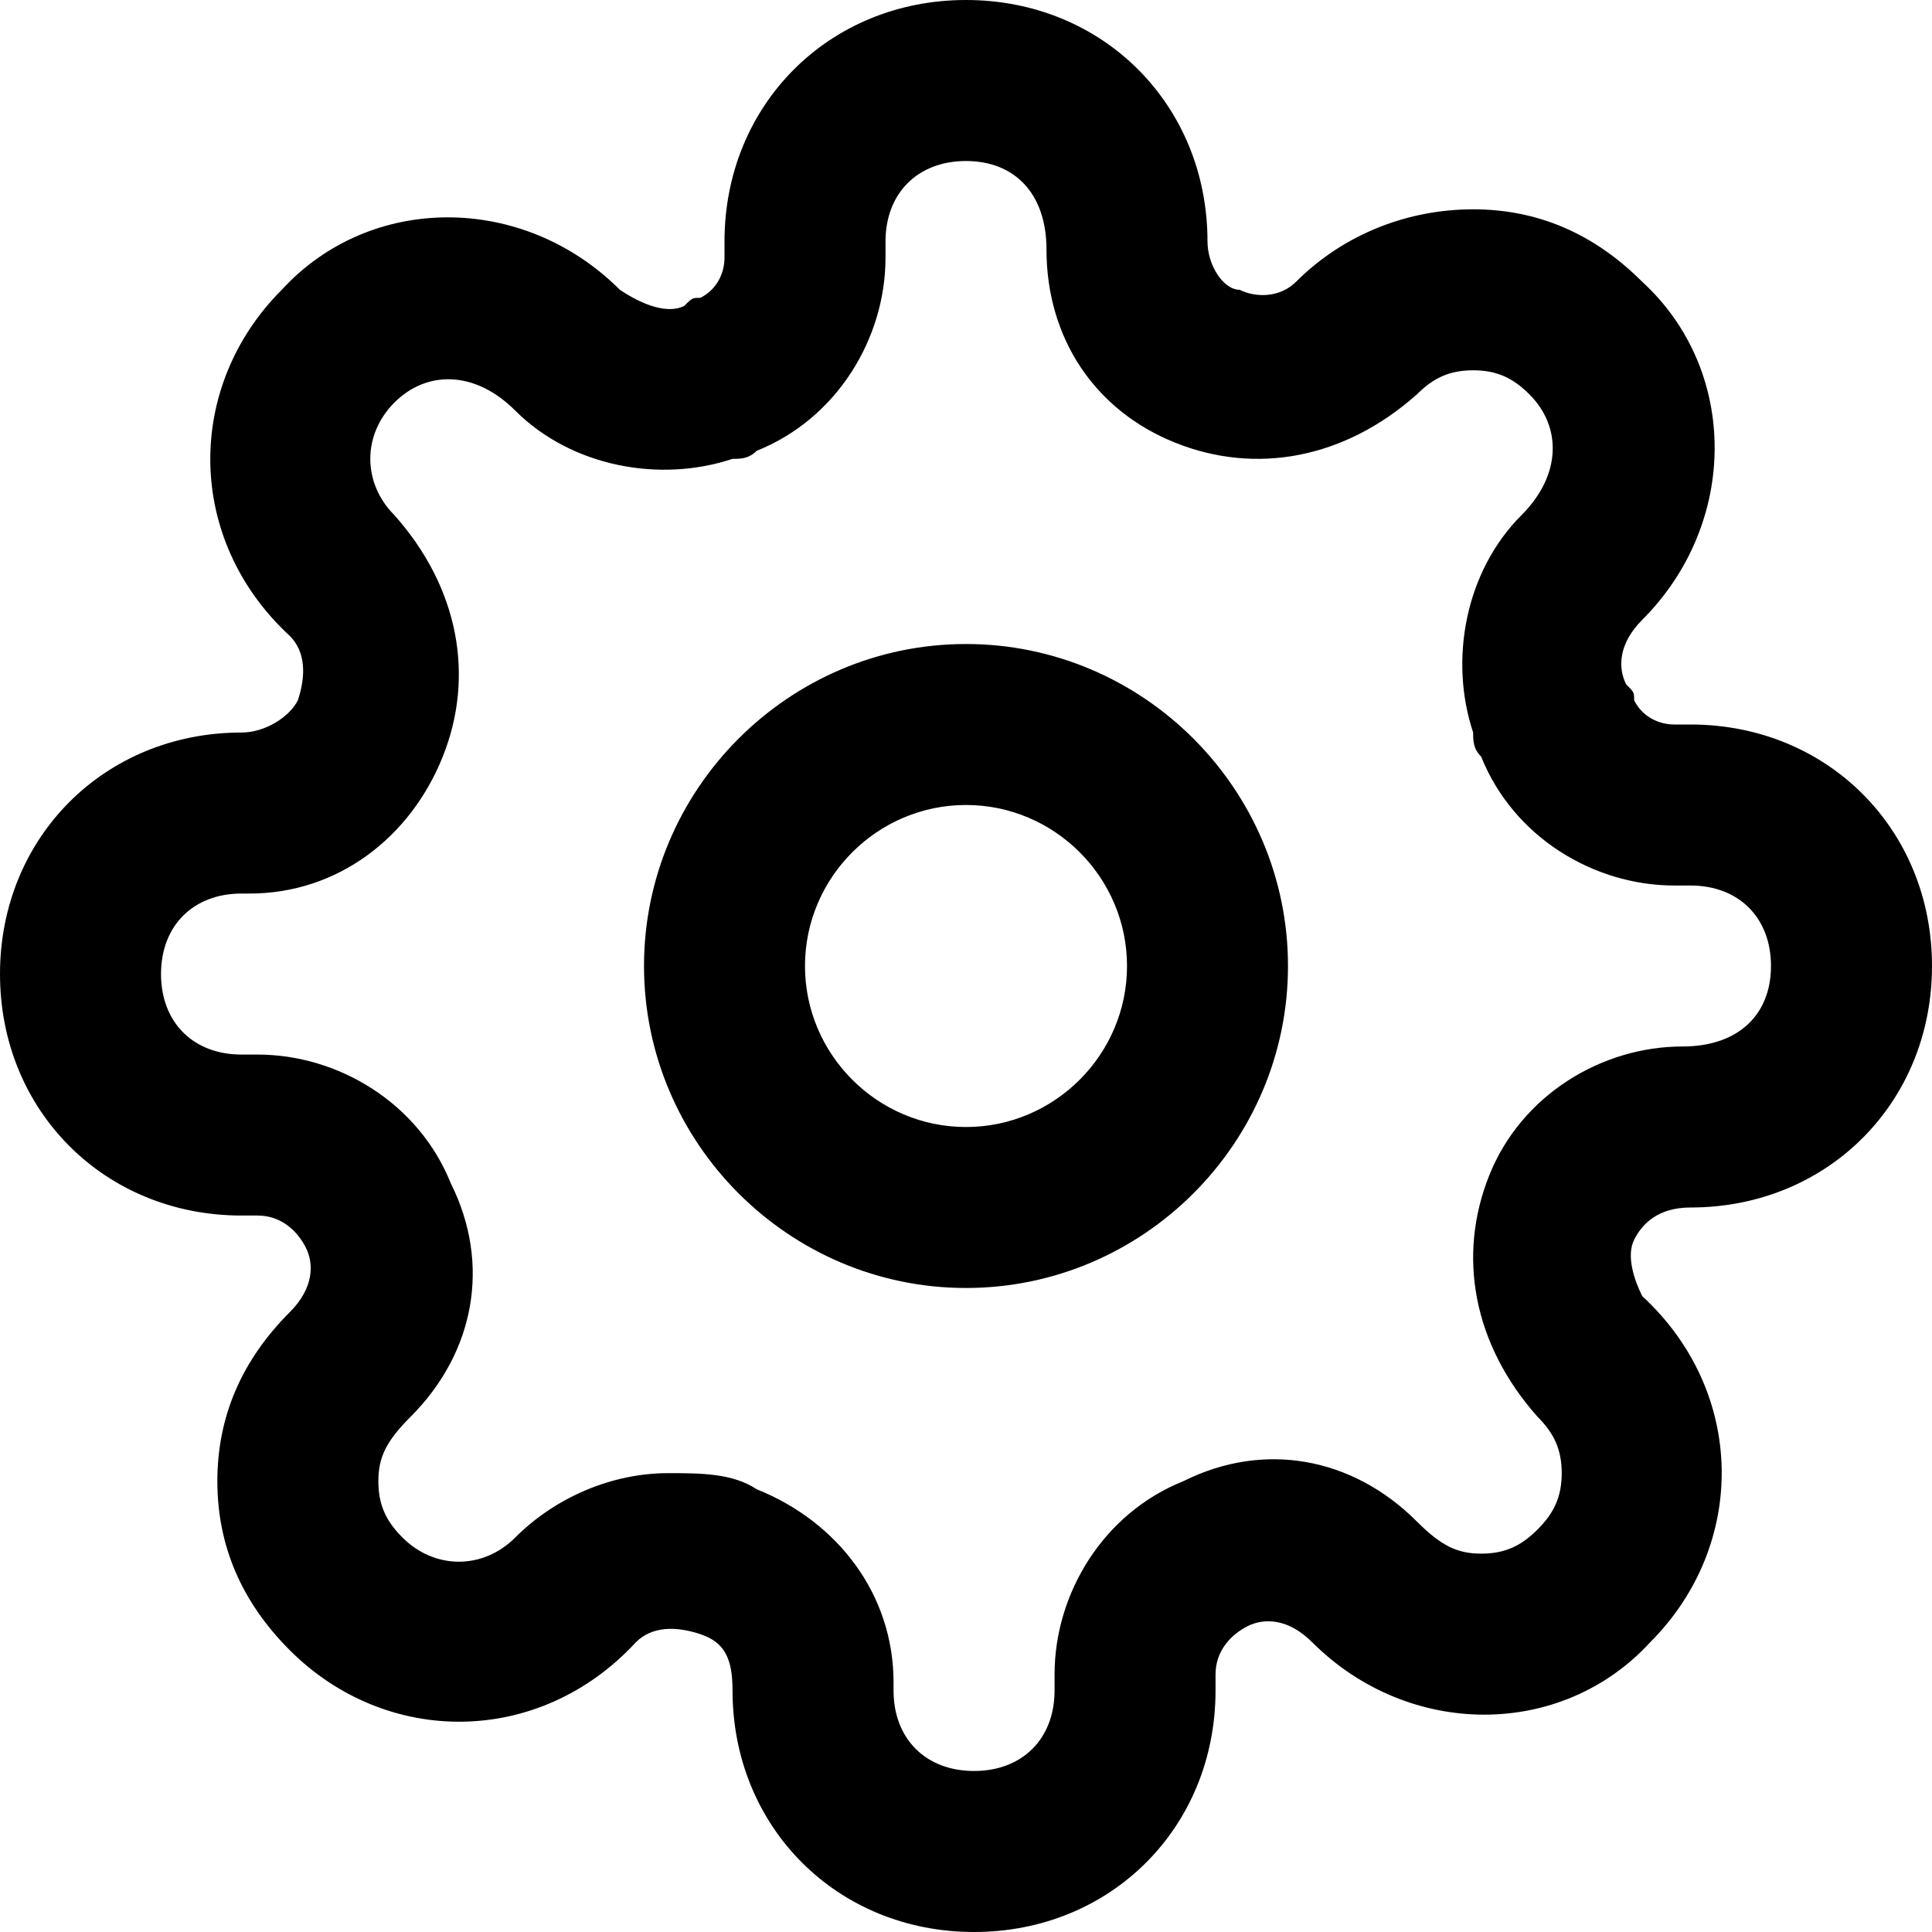 <svg width="50" height="50" viewBox="0 0 50 50" fill="none" xmlns="http://www.w3.org/2000/svg">
<path fill-rule="evenodd" clip-rule="evenodd" d="M42.292 32.083C42.5 31.667 42.917 31.25 43.75 31.25C47.292 31.25 50 28.542 50 25C50 21.458 47.292 18.75 43.75 18.75H43.333C42.917 18.75 42.5 18.542 42.292 18.125C42.292 17.917 42.292 17.917 42.083 17.708C41.875 17.292 41.875 16.667 42.5 16.042C45 13.542 45 9.583 42.5 7.292C41.25 6.042 39.792 5.417 38.125 5.417C36.458 5.417 34.792 6.042 33.542 7.292C33.125 7.708 32.5 7.708 32.083 7.5C31.667 7.5 31.25 6.875 31.25 6.25C31.25 2.708 28.542 0 25 0C21.458 0 18.75 2.708 18.75 6.25V6.667C18.75 7.083 18.542 7.5 18.125 7.708C18.037 7.708 17.986 7.708 17.94 7.724C17.879 7.746 17.828 7.797 17.708 7.917C17.292 8.125 16.667 7.917 16.042 7.5C13.542 5 9.583 5 7.292 7.5C4.792 10 4.792 13.958 7.5 16.458C7.917 16.875 7.917 17.5 7.708 18.125C7.5 18.542 6.875 18.958 6.25 18.958C2.708 18.958 0 21.667 0 25.208C0 28.75 2.708 31.458 6.25 31.458H6.667C7.292 31.458 7.708 31.875 7.917 32.292C8.125 32.708 8.125 33.333 7.5 33.958C6.25 35.208 5.625 36.667 5.625 38.333C5.625 40 6.25 41.458 7.5 42.708C10 45.208 13.958 45.208 16.458 42.5C16.875 42.083 17.5 42.083 18.125 42.292C18.75 42.5 18.958 42.917 18.958 43.75C18.958 47.292 21.667 50 25.208 50C28.75 50 31.458 47.292 31.458 43.75V43.333C31.458 42.708 31.875 42.292 32.292 42.083C32.708 41.875 33.333 41.875 33.958 42.5C36.458 45 40.417 45 42.708 42.5C45.208 40 45.208 36.042 42.5 33.542C42.292 33.125 42.083 32.5 42.292 32.083ZM16.667 25C16.667 20.417 20.417 16.667 25 16.667C29.583 16.667 33.333 20.417 33.333 25C33.333 29.583 29.583 33.333 25 33.333C20.417 33.333 16.667 29.583 16.667 25ZM20.833 25C20.833 27.292 22.708 29.167 25 29.167C27.292 29.167 29.167 27.292 29.167 25C29.167 22.708 27.292 20.833 25 20.833C22.708 20.833 20.833 22.708 20.833 25ZM39.792 36.667C38.125 34.792 37.708 32.5 38.542 30.417C39.375 28.333 41.458 27.083 43.542 27.083C45 27.083 45.833 26.25 45.833 25C45.833 23.75 45 22.917 43.75 22.917H43.333C41.25 22.917 39.167 21.667 38.333 19.583C38.125 19.375 38.125 19.167 38.125 18.958C37.5 17.083 37.917 14.792 39.375 13.333C40.417 12.292 40.417 11.042 39.583 10.208C39.167 9.792 38.75 9.583 38.125 9.583C37.5 9.583 37.083 9.792 36.667 10.208C34.792 11.875 32.5 12.292 30.417 11.458C28.333 10.625 27.083 8.75 27.083 6.458C27.083 5 26.25 4.167 25 4.167C23.75 4.167 22.917 5 22.917 6.25V6.667C22.917 8.75 21.667 10.833 19.583 11.667C19.375 11.875 19.167 11.875 18.958 11.875C17.083 12.5 14.792 12.083 13.333 10.625C12.292 9.583 11.042 9.583 10.208 10.417C9.375 11.25 9.375 12.5 10.208 13.333C11.875 15.208 12.292 17.5 11.458 19.583C10.625 21.667 8.75 23.125 6.458 23.125H6.25C5 23.125 4.167 23.958 4.167 25.208C4.167 26.458 5 27.292 6.25 27.292H6.667C8.75 27.292 10.833 28.542 11.667 30.625C12.708 32.708 12.292 35 10.625 36.667C10 37.292 9.792 37.708 9.792 38.333C9.792 38.958 10 39.375 10.417 39.792C11.25 40.625 12.5 40.625 13.333 39.792C14.375 38.75 15.833 38.125 17.292 38.125C18.125 38.125 18.958 38.125 19.583 38.542C21.667 39.375 23.125 41.25 23.125 43.542V43.75C23.125 45 23.958 45.833 25.208 45.833C26.458 45.833 27.292 45 27.292 43.75V43.333C27.292 41.25 28.542 39.167 30.625 38.333C32.708 37.292 35 37.708 36.667 39.375C37.292 40 37.708 40.208 38.333 40.208C38.958 40.208 39.375 40 39.792 39.583C40.208 39.167 40.417 38.75 40.417 38.125C40.417 37.5 40.208 37.083 39.792 36.667Z" fill="black"/>
</svg>
